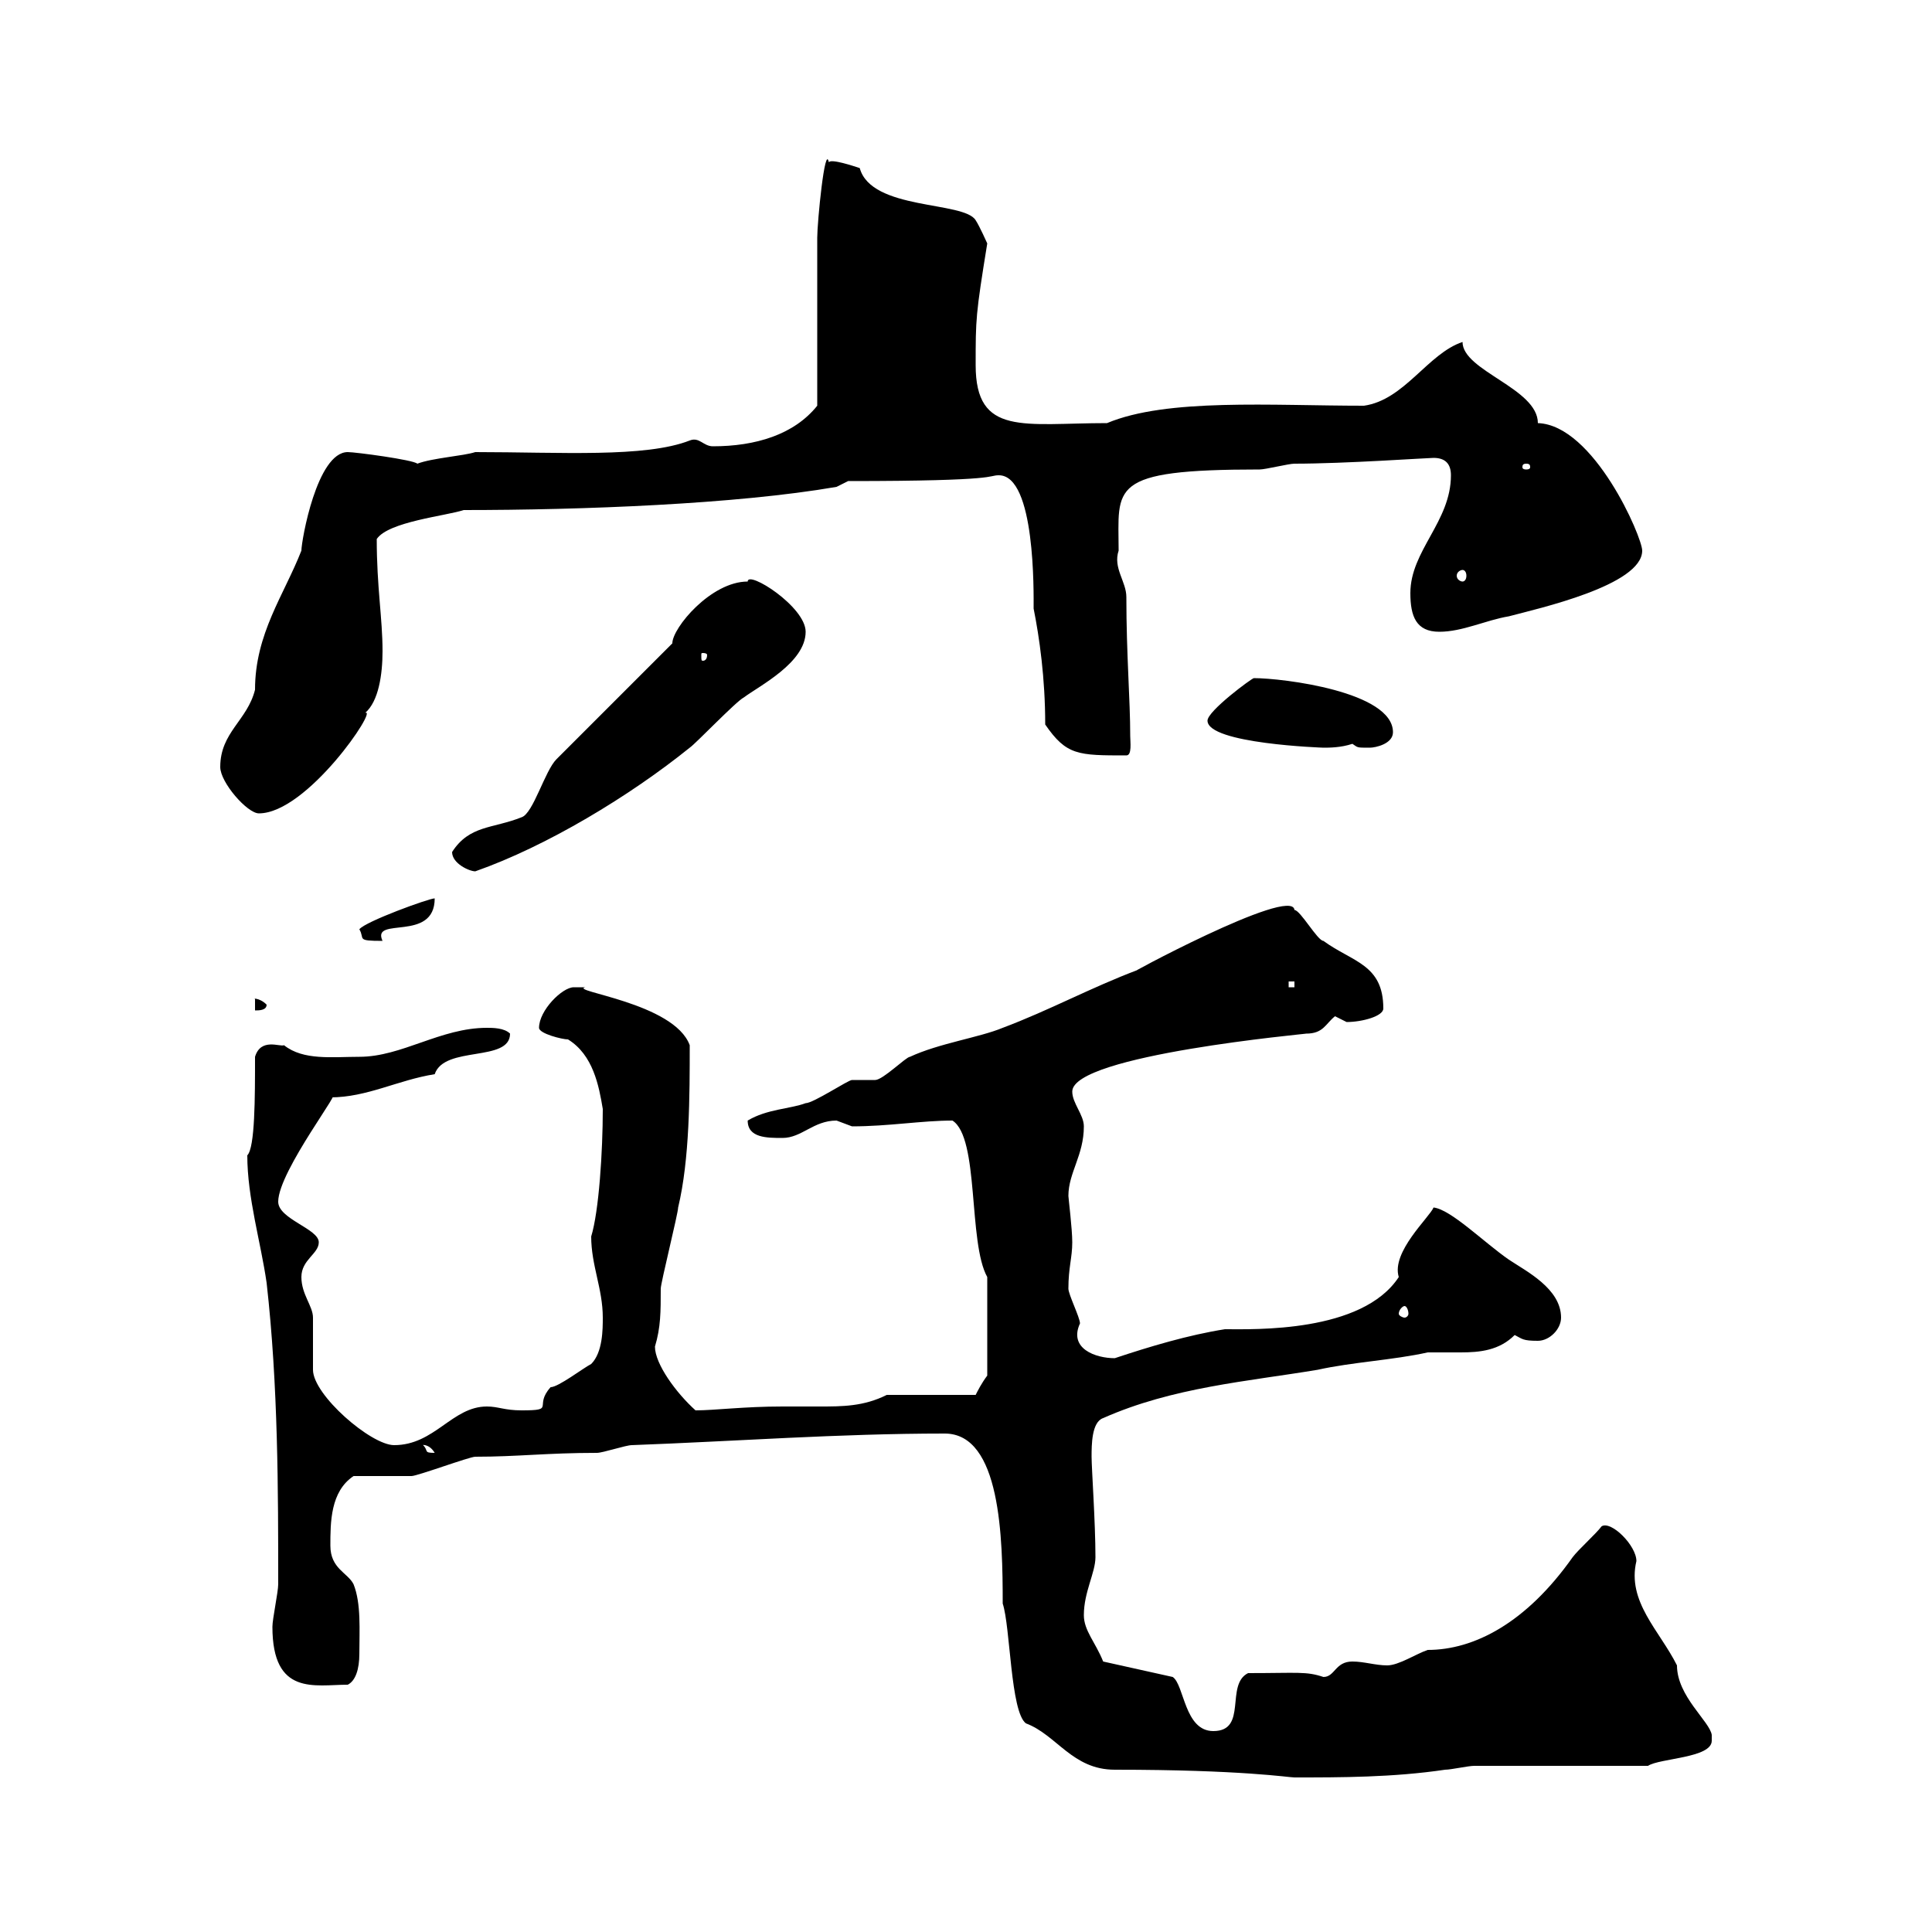 <svg xmlns="http://www.w3.org/2000/svg" xmlns:xlink="http://www.w3.org/1999/xlink" width="300" height="300"><path d="M173.10 274.80C192.90 274.80 200.10 276 201 276C208.20 276 216.30 276 224.40 274.80C225.30 274.80 228 274.20 228.90 274.20L255.90 274.20C257.70 273 265.80 273 265.80 270.30C265.80 270 265.80 270 265.80 269.40C265.50 267.30 260.40 263.40 260.40 258.60C257.70 253.20 252.60 248.70 254.10 242.40C254.10 240 250.20 236.10 248.70 237C247.80 238.20 245.10 240.60 244.20 241.80C237 252 228.90 256.20 221.70 256.20C219.90 256.80 217.20 258.60 215.40 258.60C213.60 258.60 211.80 258 210 258C207.30 258 207.30 260.40 205.50 260.40C202.80 259.50 201.60 259.80 193.80 259.80C190.20 261.60 193.80 268.80 188.40 268.80C183.90 268.80 183.90 261.60 182.10 260.40L171.30 258C170.10 255 168.30 253.20 168.30 250.80C168.30 247.20 170.10 244.20 170.10 241.80C170.10 236.40 169.50 228 169.50 226.20C169.50 224.40 169.50 220.80 171.30 220.20C182.10 215.40 193.80 214.50 204.60 212.70C210 211.50 216.30 211.20 221.70 210C223.50 210 225 210 226.80 210C229.80 210 232.80 209.70 235.20 207.30C236.40 207.90 236.40 208.20 238.80 208.20C240.60 208.20 242.40 206.40 242.40 204.60C242.40 200.10 237 197.40 234.30 195.60C230.40 192.90 225.30 187.80 222.60 187.50C222 189 216 194.40 217.20 198.30C211.50 207 194.70 206.40 190.20 206.40C184.50 207.30 178.50 209.10 173.10 210.90C170.10 210.90 165.90 209.40 167.70 205.50C167.70 204.60 165.90 201 165.90 200.10C165.90 196.80 166.50 195.30 166.50 192.90C166.50 190.80 165.90 186 165.90 185.70C165.90 182.10 168.30 179.40 168.30 174.90C168.30 173.10 166.50 171.30 166.50 169.50C166.50 163.80 203.40 160.50 202.80 160.50C205.50 160.50 205.80 159 207.30 157.80C207.30 157.80 209.10 158.70 209.10 158.70C211.50 158.70 214.80 157.80 214.80 156.60C214.80 149.70 210 149.40 205.50 146.10C204.60 146.10 201.90 141.30 201 141.30C200.70 137.40 173.10 152.40 176.70 150.60C169.50 153.30 162.90 156.90 155.70 159.60C152.10 161.10 145.80 162 141.30 164.10C140.70 164.10 137.10 167.70 135.90 167.70C135.90 167.70 132.30 167.70 132.30 167.70C131.70 167.70 126.30 171.30 125.10 171.30C122.70 172.20 119.10 172.20 116.10 174C116.10 176.70 119.10 176.70 121.50 176.70C124.50 176.70 126.30 174 129.90 174C129.90 174 132.30 174.90 132.30 174.90C138 174.90 143.10 174 147.90 174C152.10 176.70 150.30 192.90 153.30 198.30L153.30 213.60C152.40 214.80 151.80 216 151.50 216.60L137.70 216.60C134.10 218.40 130.80 218.40 127.20 218.40C125.40 218.40 123.30 218.40 121.50 218.40C115.50 218.40 111 219 108 219C105 216.30 101.70 211.80 101.70 209.10C102.60 206.10 102.60 203.70 102.60 200.10C102.60 199.20 105.30 188.40 105.30 187.50C107.10 180 107.10 170.10 107.10 162.30C104.70 155.70 88.20 153.90 90.90 153.30C90.90 153.30 90 153.30 89.10 153.30C87.30 153.30 83.70 156.90 83.70 159.60C83.70 160.50 87.30 161.40 88.20 161.40C92.10 163.80 93 168.60 93.60 172.20C93.60 178.80 93 188.10 91.80 192C91.80 196.50 93.60 200.10 93.60 204.60C93.60 206.40 93.60 210 91.80 211.80C90.60 212.40 86.70 215.40 85.50 215.40C82.80 218.40 86.40 219 81 219C78.30 219 77.40 218.40 75.60 218.40C70.20 218.40 67.50 224.40 61.20 224.40C57.60 224.40 48.60 216.60 48.60 212.70C48.60 211.80 48.60 205.50 48.60 204.60C48.60 202.80 46.80 201 46.80 198.30C46.80 195.60 49.50 194.70 49.50 192.90C49.50 190.80 43.20 189.30 43.20 186.60C43.20 181.80 54 168 51.30 170.40C57 170.40 61.80 167.70 67.50 166.80C69 162.30 79.20 165 79.20 160.50C78.30 159.60 76.50 159.60 75.60 159.60C68.40 159.60 62.40 164.10 55.80 164.10C51.60 164.10 47.10 164.70 44.10 162.30C43.50 162.60 40.50 161.10 39.60 164.10C39.60 170.40 39.60 178.20 38.40 179.40C38.40 186 40.50 192.90 41.40 199.20C43.20 215.10 43.20 231.60 43.20 246C43.20 247.20 42.30 251.40 42.30 252.60C42.30 263.40 48.90 261.60 54 261.60C55.20 261 55.80 259.20 55.80 256.80C55.80 253.20 56.10 249 54.90 246C54 244.20 51.30 243.60 51.30 240C51.30 236.40 51.30 231.60 54.90 229.20C56.70 229.20 63 229.20 63.90 229.20C64.80 229.20 72.90 226.20 73.80 226.20C80.40 226.20 84.90 225.60 92.70 225.60C93.60 225.60 97.20 224.40 98.10 224.40C114.30 223.80 130.20 222.60 146.70 222.60C155.40 222.60 155.70 238.80 155.70 249C156.90 252.60 156.90 265.80 159.30 267.60C164.10 269.40 166.50 274.80 173.10 274.80ZM65.70 224.40C65.40 224.40 66.60 224.10 67.50 225.60C65.70 225.60 66.60 225.30 65.70 224.40ZM218.10 202.80C218.40 202.80 218.70 203.40 218.70 204C218.70 204.30 218.40 204.60 218.10 204.60C217.80 204.60 217.20 204.30 217.20 204C217.20 203.40 217.80 202.80 218.10 202.80ZM39.60 155.10L39.60 156.90C40.20 156.90 41.40 156.90 41.40 156C40.20 154.80 39 155.10 39.60 155.10ZM200.10 152.40L201 152.40L201 153.30L200.10 153.30ZM55.80 144.30C56.70 145.80 55.20 146.10 59.40 146.10C57.60 142.20 67.50 146.40 67.50 139.50C66.60 139.50 56.70 143.10 55.80 144.30ZM70.20 132.30C70.20 134.10 72.90 135.30 73.80 135.30C84.90 131.40 97.80 123.60 107.10 116.10C108 115.50 114.30 108.90 115.50 108.30C117.90 106.50 125.10 102.90 125.10 98.10C125.10 94.20 116.10 88.50 116.10 90.30C110.40 90.30 104.40 97.50 104.40 99.90L86.40 117.90C84.60 119.70 82.80 126.30 81 126.90C76.50 128.70 72.90 128.10 70.20 132.30ZM34.20 119.10C34.20 121.50 38.40 126.30 40.20 126.30C47.70 126.30 58.80 109.80 56.70 110.70C58.80 108.90 59.40 104.70 59.40 101.10C59.40 96 58.50 91.20 58.50 83.70C60.30 81 69.30 80.10 72 79.20C90.30 79.20 114.30 78.30 129.90 75.60L131.70 74.70C155.70 74.70 153.30 73.80 155.10 73.80C160.80 73.80 160.50 92.10 160.50 94.50C161.40 99 162.30 105.30 162.30 112.50C165.60 117.30 167.40 117.30 174.90 117.30C175.80 117.30 175.50 115.20 175.50 114.30C175.50 108.60 174.90 101.70 174.90 92.70C174.90 90.30 172.80 88.20 173.70 85.50C173.70 75.60 171.90 72.90 195.60 72.90C196.50 72.90 200.10 72 201 72C208.80 72 221.70 71.10 222.60 71.10C224.40 71.10 225.30 72 225.30 73.80C225.30 81 219 85.50 219 92.10C219 95.70 219.90 98.10 223.50 98.10C227.10 98.10 230.70 96.30 234.30 95.70C238.80 94.50 255 90.90 255 85.50C255 83.40 247.50 66 238.80 65.70C238.80 60.30 227.10 57.60 227.10 53.10C221.70 54.90 218.10 62.10 211.80 63C197.40 63 181.20 61.80 171.90 65.70C159 65.70 151.50 67.80 151.50 56.70C151.50 49.50 151.50 48.90 153.30 37.80C153.30 37.80 152.10 35.10 151.50 34.20C149.70 31.20 135.30 32.70 133.50 26.10C132.60 25.80 129 24.60 128.70 25.20C128.10 22.20 126.90 34.50 126.90 36.90C126.90 40.50 126.90 59.40 126.90 63C123.30 67.50 117.30 69.30 110.70 69.30C109.20 69.30 108.60 67.80 107.10 68.40C100.20 71.10 87 70.20 73.80 70.20C72 70.80 67.20 71.10 64.80 72C64.20 71.40 55.20 70.20 54 70.20C49.20 70.20 46.80 84 46.80 85.50C44.10 92.40 39.60 98.40 39.60 107.10C38.40 111.90 34.20 113.70 34.20 119.10ZM187.50 111.90C187.50 115.50 205.50 116.10 205.50 116.10C206.40 116.10 208.20 116.10 210 115.50C210.90 116.10 210.60 116.10 212.70 116.10C213.60 116.10 216.30 115.50 216.30 113.70C216.30 107.40 199.20 105.30 194.70 105.30C194.40 105.30 187.50 110.40 187.50 111.90ZM109.80 101.70C109.80 102.60 109.20 102.60 109.20 102.60C108.90 102.60 108.90 102.60 108.90 101.70C108.90 101.40 108.90 101.40 109.20 101.40C109.20 101.40 109.80 101.40 109.80 101.70ZM227.10 88.50C227.40 88.50 227.70 88.80 227.70 89.40C227.70 90 227.40 90.30 227.10 90.30C226.80 90.30 226.20 90 226.20 89.40C226.20 88.80 226.80 88.50 227.10 88.50ZM237 72C237.60 72 237.60 72.30 237.60 72.60C237.60 72.60 237.60 72.90 237 72.90C236.40 72.90 236.40 72.60 236.40 72.60C236.40 72.30 236.40 72 237 72Z"/></svg>